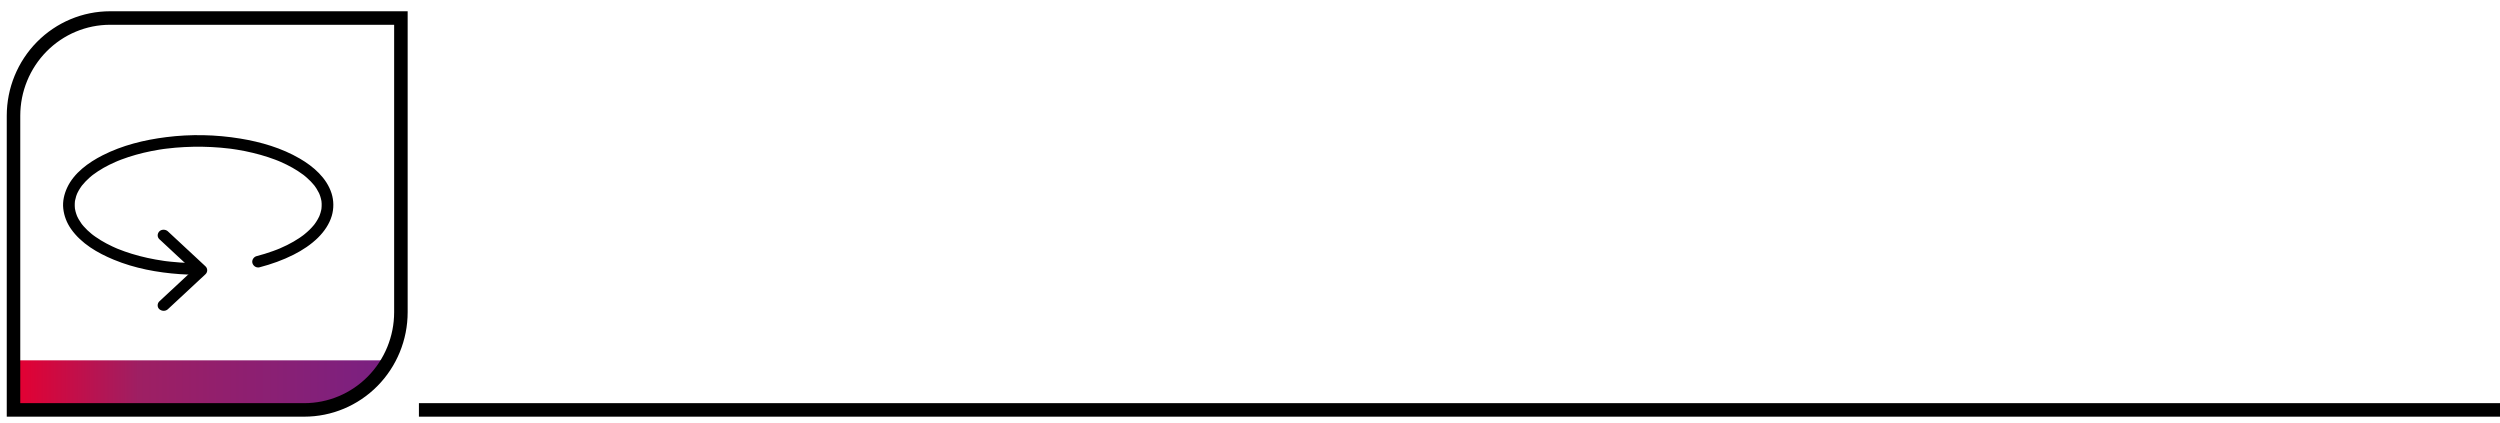 <svg width="555" height="94" viewBox="0 0 555 94" fill="none" xmlns="http://www.w3.org/2000/svg">
<g id="tour" clip-path="url(#clip0_4_301)">
<path id="gradient" d="M3 91H67.376C73.049 91 78.49 88.719 82.501 84.661C83.882 83.262 85.056 81.692 86 80H3V91Z" fill="url(#paint0_linear_4_301)"/>
<g id="noun-virtual-tour-2335302">
<path id="Path" d="M44.008 58.414C42.645 58.414 41.287 58.37 39.93 58.274C39.271 58.229 38.612 58.171 37.953 58.101C37.662 58.069 37.378 58.037 37.087 58.005C36.997 57.992 36.906 57.986 36.822 57.973C36.777 57.966 36.551 57.941 36.725 57.96C36.932 57.986 36.583 57.941 36.577 57.941C36.486 57.928 36.402 57.915 36.312 57.902C33.921 57.557 31.555 57.051 29.248 56.341C28.201 56.02 27.168 55.656 26.153 55.246C26.082 55.22 26.011 55.195 25.946 55.163C25.972 55.176 26.218 55.278 26.011 55.188C25.901 55.144 25.797 55.099 25.688 55.048C25.436 54.939 25.184 54.824 24.938 54.708C24.492 54.497 24.053 54.279 23.62 54.049C22.78 53.601 21.965 53.115 21.19 52.564C21.016 52.443 20.848 52.315 20.673 52.193C20.434 52.014 20.886 52.359 20.615 52.148C20.518 52.071 20.427 52.001 20.331 51.924C20.014 51.662 19.704 51.393 19.407 51.111C19.116 50.836 18.838 50.541 18.573 50.241C18.45 50.1 18.334 49.959 18.218 49.818C18.108 49.684 18.405 50.068 18.224 49.825C18.159 49.741 18.101 49.658 18.037 49.569C17.823 49.268 17.623 48.96 17.442 48.634C17.358 48.48 17.274 48.32 17.197 48.16C17.164 48.09 17.132 48.02 17.1 47.949C16.964 47.661 17.203 48.231 17.093 47.93C16.97 47.61 16.854 47.283 16.77 46.944C16.731 46.791 16.692 46.631 16.667 46.471C16.654 46.387 16.641 46.304 16.621 46.221C16.602 46.118 16.634 46.016 16.647 46.394C16.647 46.336 16.634 46.279 16.628 46.227C16.596 45.895 16.583 45.562 16.596 45.235C16.602 45.075 16.615 44.915 16.628 44.755C16.634 44.717 16.634 44.678 16.641 44.64C16.66 44.448 16.615 44.819 16.615 44.813C16.634 44.723 16.641 44.627 16.66 44.531C16.725 44.192 16.809 43.859 16.912 43.539C16.964 43.373 17.029 43.212 17.093 43.053C17.203 42.777 17.003 43.238 17.074 43.091C17.113 43.001 17.158 42.912 17.197 42.822C17.352 42.496 17.532 42.182 17.726 41.875C17.823 41.728 17.92 41.58 18.017 41.44C18.069 41.363 18.127 41.286 18.185 41.209C18.211 41.177 18.237 41.145 18.263 41.107C18.392 40.928 18.069 41.35 18.218 41.164C18.715 40.556 19.251 39.993 19.84 39.468C20.001 39.327 20.163 39.186 20.324 39.052C20.402 38.988 20.473 38.93 20.55 38.873C20.589 38.841 20.628 38.815 20.667 38.783C20.867 38.623 20.447 38.95 20.641 38.802C21.003 38.534 21.378 38.271 21.752 38.022C22.56 37.49 23.407 37.017 24.279 36.581C24.725 36.357 25.184 36.146 25.642 35.948C25.765 35.896 25.882 35.845 26.004 35.794C26.069 35.768 26.23 35.717 25.94 35.82C25.998 35.8 26.05 35.775 26.101 35.749C26.366 35.64 26.631 35.538 26.896 35.436C29.061 34.616 31.297 34.002 33.565 33.547C34.16 33.426 34.761 33.317 35.355 33.221C35.653 33.17 35.95 33.125 36.247 33.087C36.408 33.061 36.564 33.042 36.725 33.023C36.919 32.997 36.505 33.048 36.699 33.029C36.809 33.016 36.913 33.003 37.022 32.99C38.315 32.831 39.62 32.715 40.919 32.651C43.614 32.51 46.321 32.555 49.016 32.786C49.65 32.843 50.283 32.907 50.916 32.984C51.007 32.997 51.097 33.003 51.181 33.016C51.226 33.023 51.453 33.048 51.278 33.029C51.071 33.003 51.42 33.048 51.427 33.048C51.498 33.061 51.569 33.067 51.64 33.08C51.957 33.125 52.267 33.176 52.583 33.221C53.798 33.419 55.013 33.656 56.209 33.951C57.327 34.219 58.432 34.533 59.524 34.892C60.034 35.058 60.545 35.237 61.049 35.429C61.301 35.525 61.553 35.621 61.805 35.724C61.863 35.743 61.915 35.768 61.973 35.794C62.186 35.877 61.941 35.781 61.908 35.768C62.044 35.832 62.18 35.884 62.315 35.941C64.086 36.716 65.779 37.644 67.323 38.796C67.556 38.969 67.097 38.617 67.382 38.841C67.459 38.898 67.53 38.962 67.608 39.02C67.776 39.154 67.937 39.295 68.099 39.436C68.409 39.711 68.706 39.993 68.997 40.287C69.269 40.569 69.527 40.87 69.779 41.171C69.889 41.305 69.592 40.921 69.773 41.164C69.831 41.241 69.882 41.318 69.941 41.395C70.057 41.555 70.167 41.715 70.27 41.881C70.464 42.188 70.639 42.502 70.8 42.828C70.832 42.899 70.865 42.969 70.897 43.04C71.026 43.321 70.807 42.816 70.884 43.001C70.949 43.174 71.02 43.341 71.078 43.52C71.188 43.846 71.272 44.179 71.337 44.512C71.349 44.589 71.362 44.659 71.375 44.736C71.421 45.005 71.343 44.39 71.369 44.704C71.382 44.877 71.401 45.043 71.408 45.216C71.421 45.594 71.401 45.971 71.362 46.355C71.343 46.56 71.382 46.215 71.382 46.208C71.375 46.253 71.369 46.298 71.362 46.336C71.349 46.432 71.33 46.528 71.311 46.624C71.265 46.829 71.22 47.034 71.156 47.232C71.104 47.411 71.039 47.591 70.975 47.77C70.942 47.866 70.897 47.956 70.865 48.051C70.871 48.039 71.001 47.744 70.916 47.93C70.891 47.994 70.858 48.051 70.832 48.115C70.658 48.48 70.458 48.839 70.238 49.178C70.128 49.351 70.012 49.517 69.895 49.684C69.863 49.735 69.637 50.023 69.779 49.844C69.902 49.684 69.799 49.818 69.766 49.856C69.721 49.914 69.669 49.972 69.624 50.029C69.34 50.375 69.03 50.702 68.713 51.015C68.364 51.354 68.002 51.674 67.621 51.982C67.537 52.052 67.446 52.122 67.356 52.193C67.13 52.372 67.53 52.065 67.382 52.174C67.337 52.206 67.291 52.244 67.246 52.276C67.026 52.442 66.8 52.596 66.574 52.756C65.669 53.371 64.713 53.921 63.731 54.407C63.194 54.676 62.658 54.926 62.109 55.156C62.07 55.176 61.87 55.259 62.031 55.188C62.218 55.112 61.908 55.24 61.902 55.24C61.773 55.291 61.643 55.342 61.521 55.393C61.23 55.508 60.932 55.617 60.635 55.726C59.427 56.168 58.199 56.539 56.952 56.865C56.299 57.038 55.834 57.787 56.047 58.44C56.267 59.106 56.939 59.515 57.637 59.336C60.228 58.657 62.781 57.755 65.172 56.545C67.149 55.547 69.049 54.299 70.626 52.737C71.983 51.386 73.114 49.754 73.656 47.911C74.128 46.304 74.115 44.544 73.611 42.944C72.525 39.506 69.592 36.971 66.548 35.199C62.541 32.862 57.941 31.518 53.378 30.769C47.93 29.873 42.347 29.751 36.867 30.449C32.008 31.064 27.168 32.248 22.787 34.475C19.646 36.069 16.415 38.399 14.903 41.67C14.237 43.116 13.869 44.704 14.043 46.297C14.224 47.93 14.819 49.472 15.768 50.829C18.05 54.075 21.636 56.155 25.255 57.652C29.888 59.573 34.929 60.507 39.917 60.859C41.275 60.955 42.638 61 43.995 61C44.674 61 45.32 60.411 45.288 59.72C45.268 58.996 44.732 58.414 44.008 58.414L44.008 58.414Z" fill="black"/>
<path id="Path_2" d="M35.384 53.108C36.322 53.98 37.26 54.852 38.197 55.724C39.694 57.116 41.19 58.508 42.693 59.906C43.038 60.228 43.391 60.556 43.737 60.877V59.127L35.384 66.897C34.892 67.354 34.852 68.196 35.384 68.647C35.916 69.099 36.741 69.136 37.266 68.647C38.204 67.775 39.141 66.903 40.079 66.031C41.575 64.639 43.072 63.247 44.574 61.849C44.92 61.527 45.273 61.199 45.618 60.878C46.124 60.407 46.13 59.603 45.618 59.127C44.681 58.255 43.743 57.383 42.806 56.51C41.309 55.118 39.813 53.727 38.31 52.329L37.266 51.357C36.774 50.9 35.87 50.862 35.384 51.357C34.899 51.852 34.859 52.619 35.384 53.108L35.384 53.108Z" fill="black"/>
</g>
<path id="Path 5" d="M93 91H744V18" stroke="black" stroke-width="3"/>
<path id="Vector" d="M67.552 91H3V25.697C3 19.942 5.26 14.425 9.282 10.355C13.303 6.286 18.759 4 24.448 4H89V69.303C89 75.058 86.74 80.575 82.718 84.645C78.697 88.714 73.241 91 67.552 91Z" stroke="black" stroke-width="3" stroke-miterlimit="10"/>
</g>
<defs>
<linearGradient id="paint0_linear_4_301" x1="3.814" y1="85.458" x2="86.051" y2="85.458" gradientUnits="userSpaceOnUse">
<stop stop-color="#E40032"/>
<stop offset="0.328" stop-color="#9E1F63"/>
<stop offset="1" stop-color="#792082"/>
</linearGradient>
<clipPath id="clip0_4_301">
<rect width="555" height="94" fill="white"/>
</clipPath>
</defs>
</svg>
